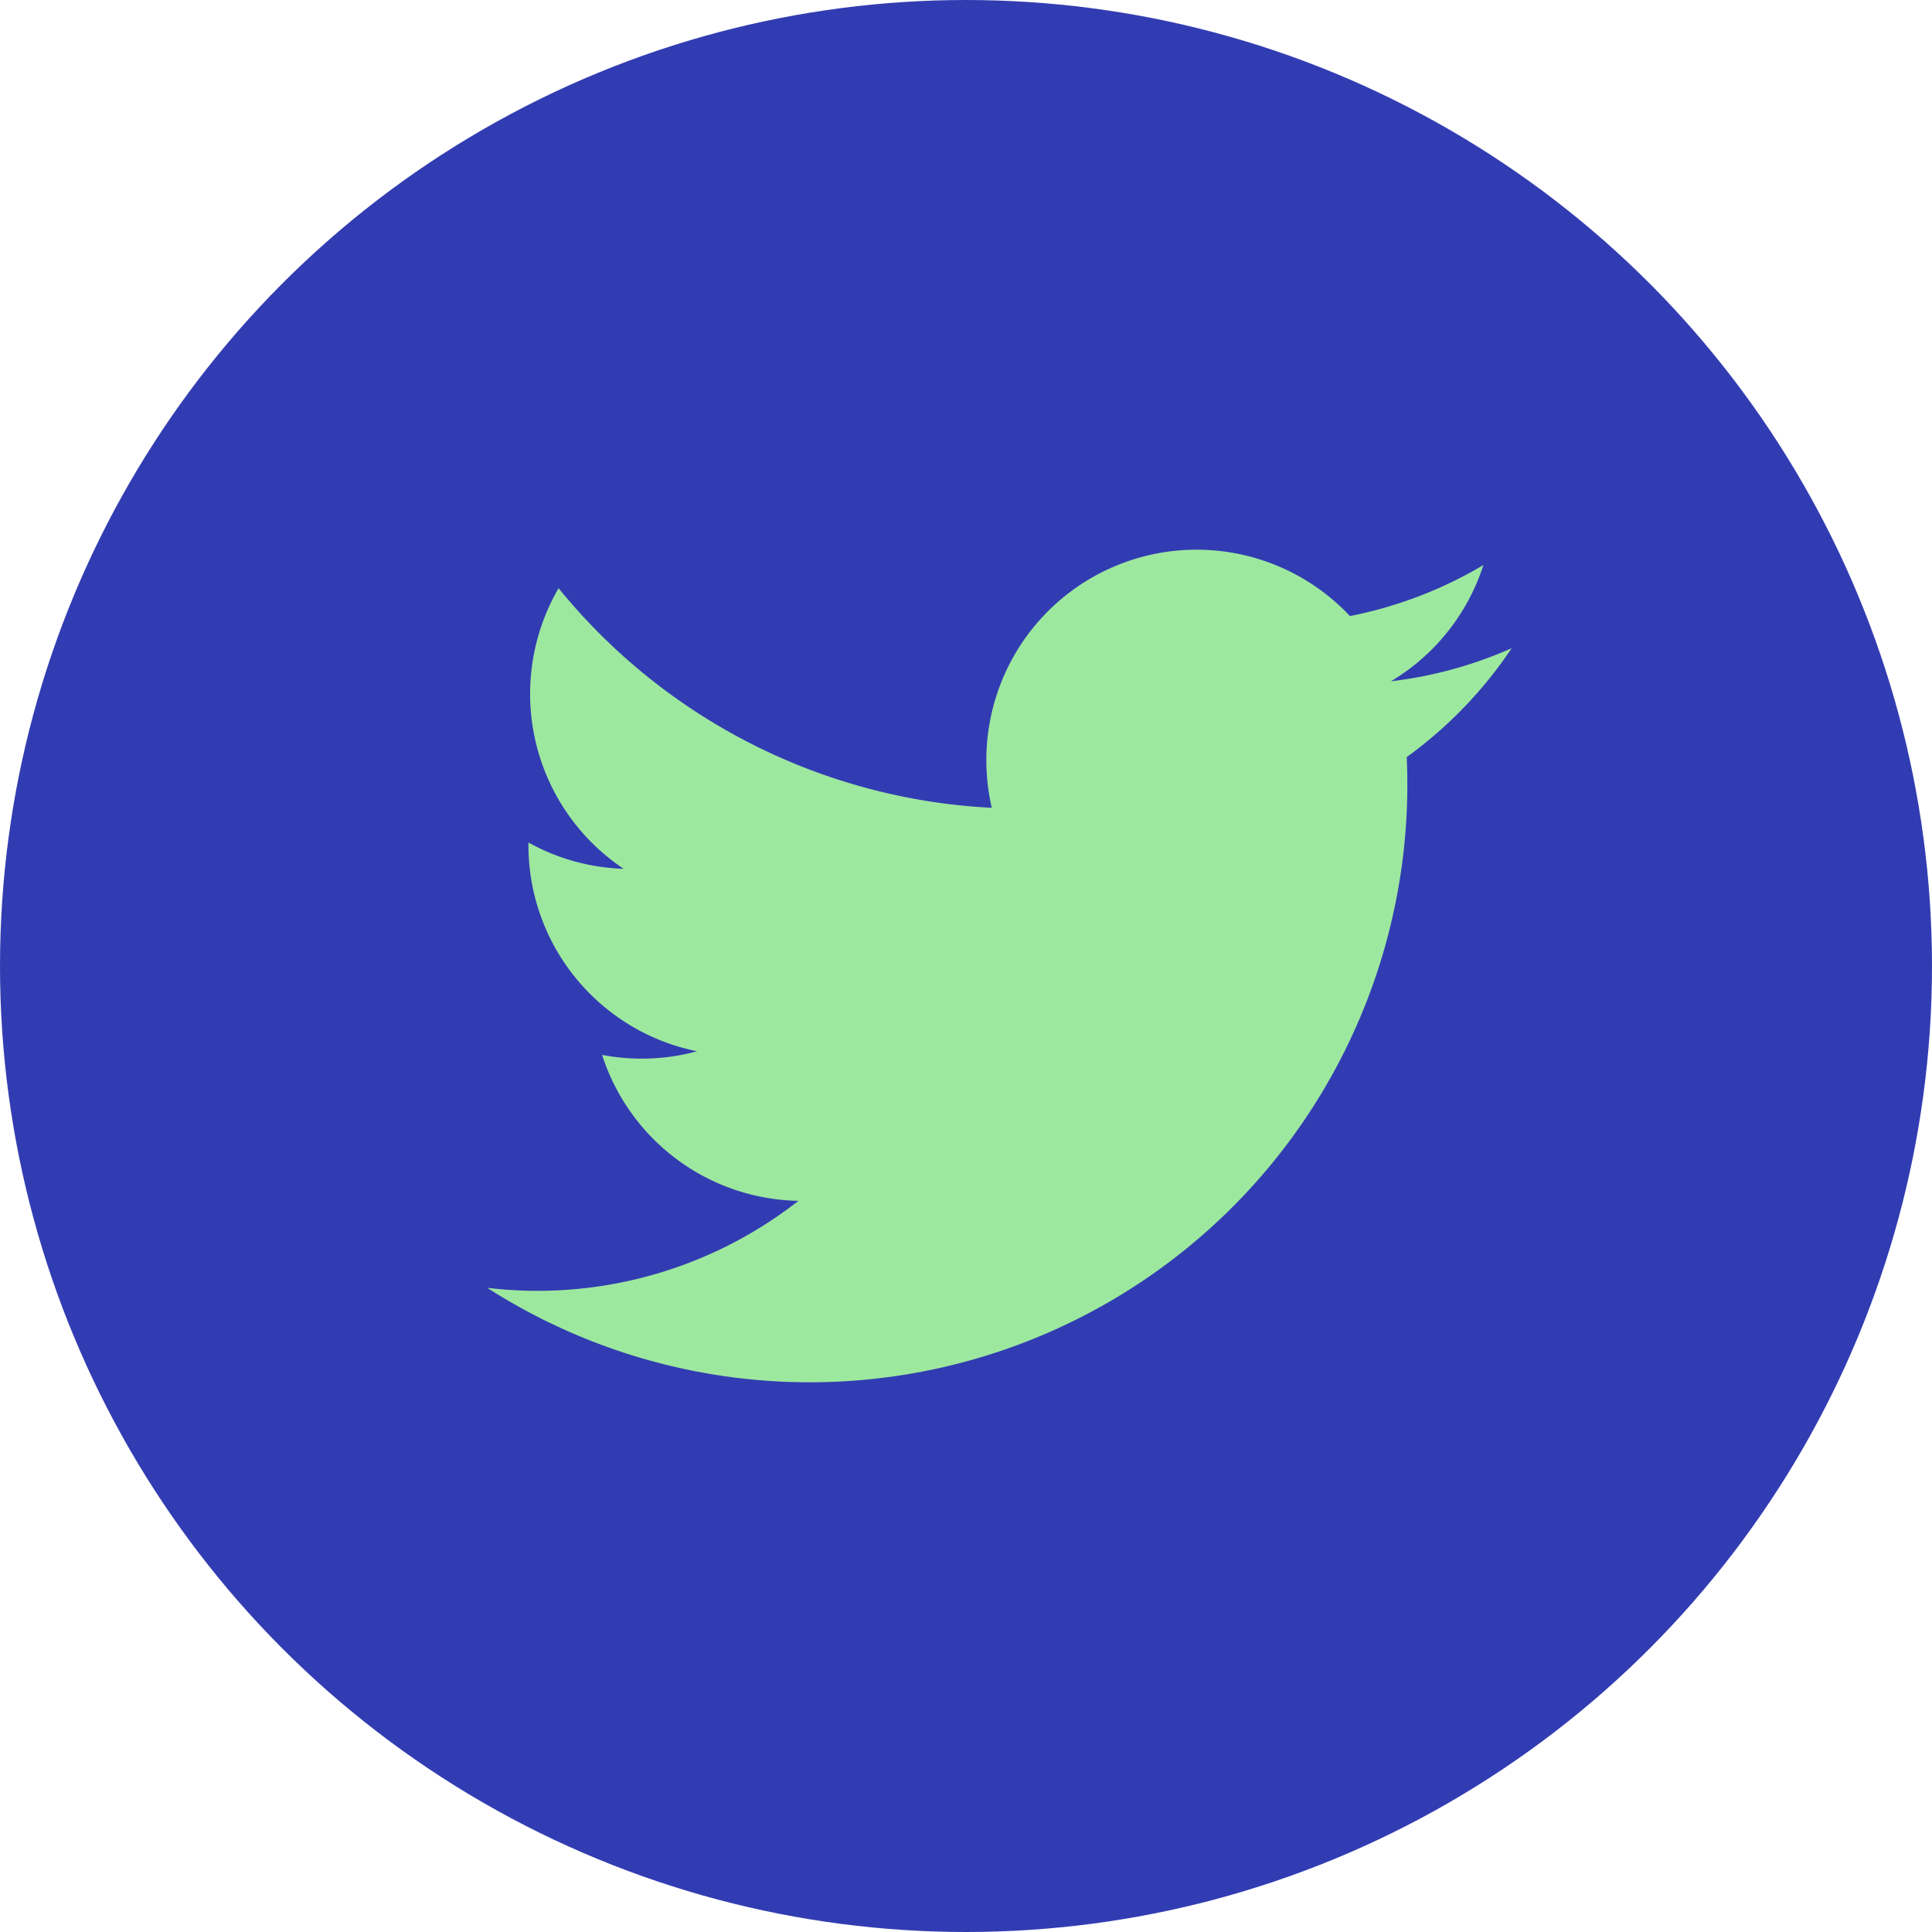 <svg xmlns="http://www.w3.org/2000/svg" width="29.614" height="29.614" viewBox="0 0 29.614 29.614"><title>Asset 34</title><g id="Layer_2" data-name="Layer 2"><g id="Layer_1-2" data-name="Layer 1"><circle cx="14.807" cy="14.807" r="14.807" style="fill:#323cb2"/><path d="M23.171,9.936a6.432,6.432,0,0,1-1.85.507,3.231,3.231,0,0,0,1.417-1.782,6.436,6.436,0,0,1-2.046.782,3.223,3.223,0,0,0-5.573,2.205,3.259,3.259,0,0,0,.083.734,9.147,9.147,0,0,1-6.64-3.366,3.225,3.225,0,0,0,.997,4.301,3.207,3.207,0,0,1-1.459-.403v.041a3.223,3.223,0,0,0,2.584,3.159,3.205,3.205,0,0,1-.849.113,3.27,3.27,0,0,1-.606-.057,3.226,3.226,0,0,0,3.009,2.237A6.487,6.487,0,0,1,7.468,19.74a9.161,9.161,0,0,0,14.104-7.718q0-.21-.01-.417A6.564,6.564,0,0,0,23.171,9.936Z" style="fill:#9de89f"/></g></g></svg>